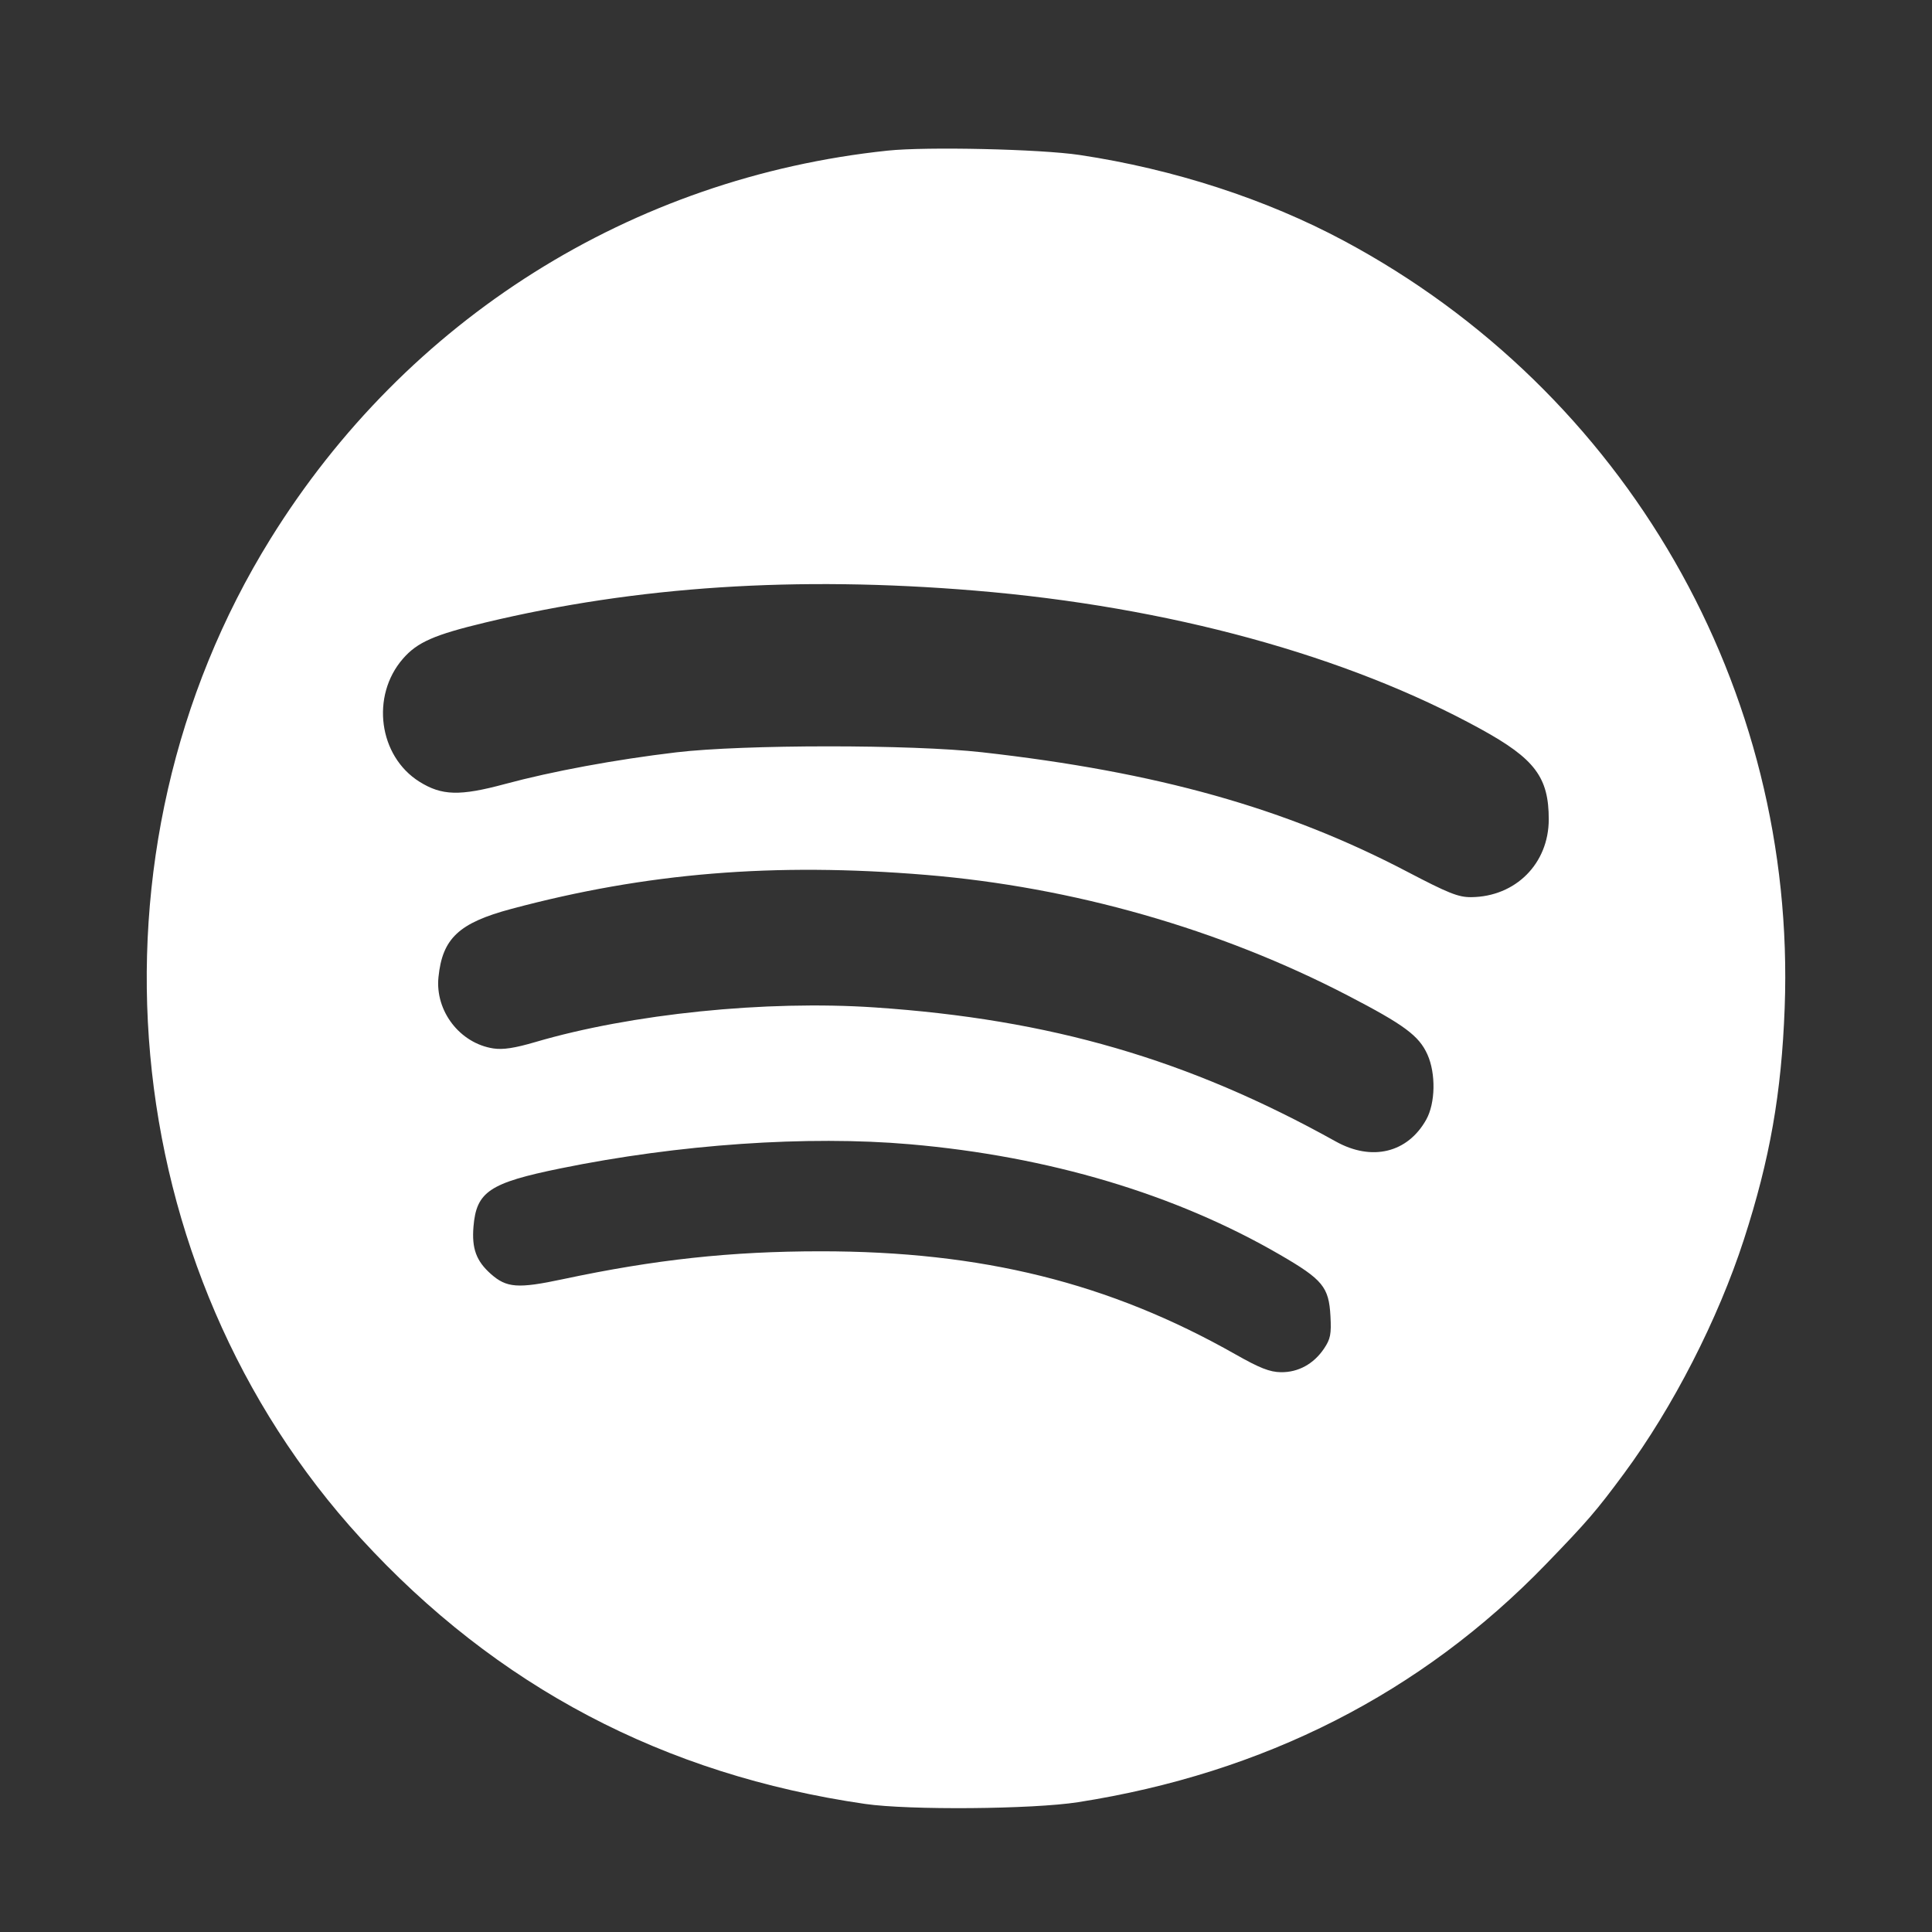 <?xml version="1.0" encoding="UTF-8"?> <svg xmlns="http://www.w3.org/2000/svg" width="120" height="120" viewBox="0 0 120 120" fill="none"><rect x="0" y="0" width="120" height="120" fill="#333333" stroke="none"/> <path fill-rule="evenodd" clip-rule="evenodd" d="M55.127 9.356C39.222 11.032 25.263 19.817 16.795 33.477C4.737 52.932 7.076 78.808 22.408 95.547C30.843 104.757 41.243 110.235 53.732 112.045C56.465 112.441 64.134 112.378 66.96 111.937C78.512 110.132 88.275 105.166 96.026 97.15C98.6 94.489 99.148 93.852 100.855 91.545C103.9 87.43 106.71 81.948 108.318 76.985C109.93 72.011 110.653 67.898 110.85 62.591C111.587 42.756 100.997 24.334 83.469 14.955C78.624 12.362 72.897 10.503 67.059 9.626C64.619 9.26 57.557 9.1 55.127 9.356ZM60.552 36.683C72.584 37.682 83.656 40.712 91.974 45.284C95.333 47.13 96.198 48.279 96.196 50.893C96.194 53.637 94.139 55.698 91.38 55.724C90.587 55.732 89.967 55.485 87.402 54.142C79.851 50.188 71.874 47.947 60.992 46.724C56.623 46.232 46.156 46.236 41.997 46.73C38.228 47.178 34.293 47.906 31.355 48.699C28.557 49.454 27.438 49.423 26.049 48.552C23.52 46.967 23.017 43.229 25.023 40.919C25.917 39.888 26.965 39.428 30.148 38.665C39.561 36.409 49.468 35.764 60.552 36.683ZM57.511 54.341C66.632 55.095 75.757 57.703 83.698 61.825C87.227 63.657 88.138 64.331 88.662 65.501C89.191 66.683 89.156 68.519 88.586 69.541C87.432 71.607 85.207 72.146 82.972 70.902C73.797 65.795 65.249 63.31 54.329 62.573C47.575 62.117 39.217 62.97 33.254 64.723C31.973 65.1 31.241 65.211 30.646 65.121C28.565 64.804 27.019 62.798 27.234 60.693C27.479 58.283 28.501 57.325 31.758 56.454C40.14 54.211 48.072 53.561 57.511 54.341ZM56.517 71.072C65.154 71.823 73.018 74.172 79.508 77.939C82.161 79.478 82.539 79.939 82.637 81.747C82.697 82.865 82.638 83.167 82.242 83.758C81.6 84.717 80.633 85.247 79.555 85.23C78.867 85.22 78.237 84.972 76.742 84.124C68.907 79.681 60.988 77.715 50.949 77.72C45.392 77.723 40.699 78.231 34.966 79.451C32.163 80.048 31.464 79.997 30.48 79.121C29.581 78.32 29.298 77.547 29.408 76.196C29.586 74.018 30.399 73.472 34.808 72.572C42.15 71.071 50.153 70.519 56.517 71.072Z" fill="white"></path> </svg> 